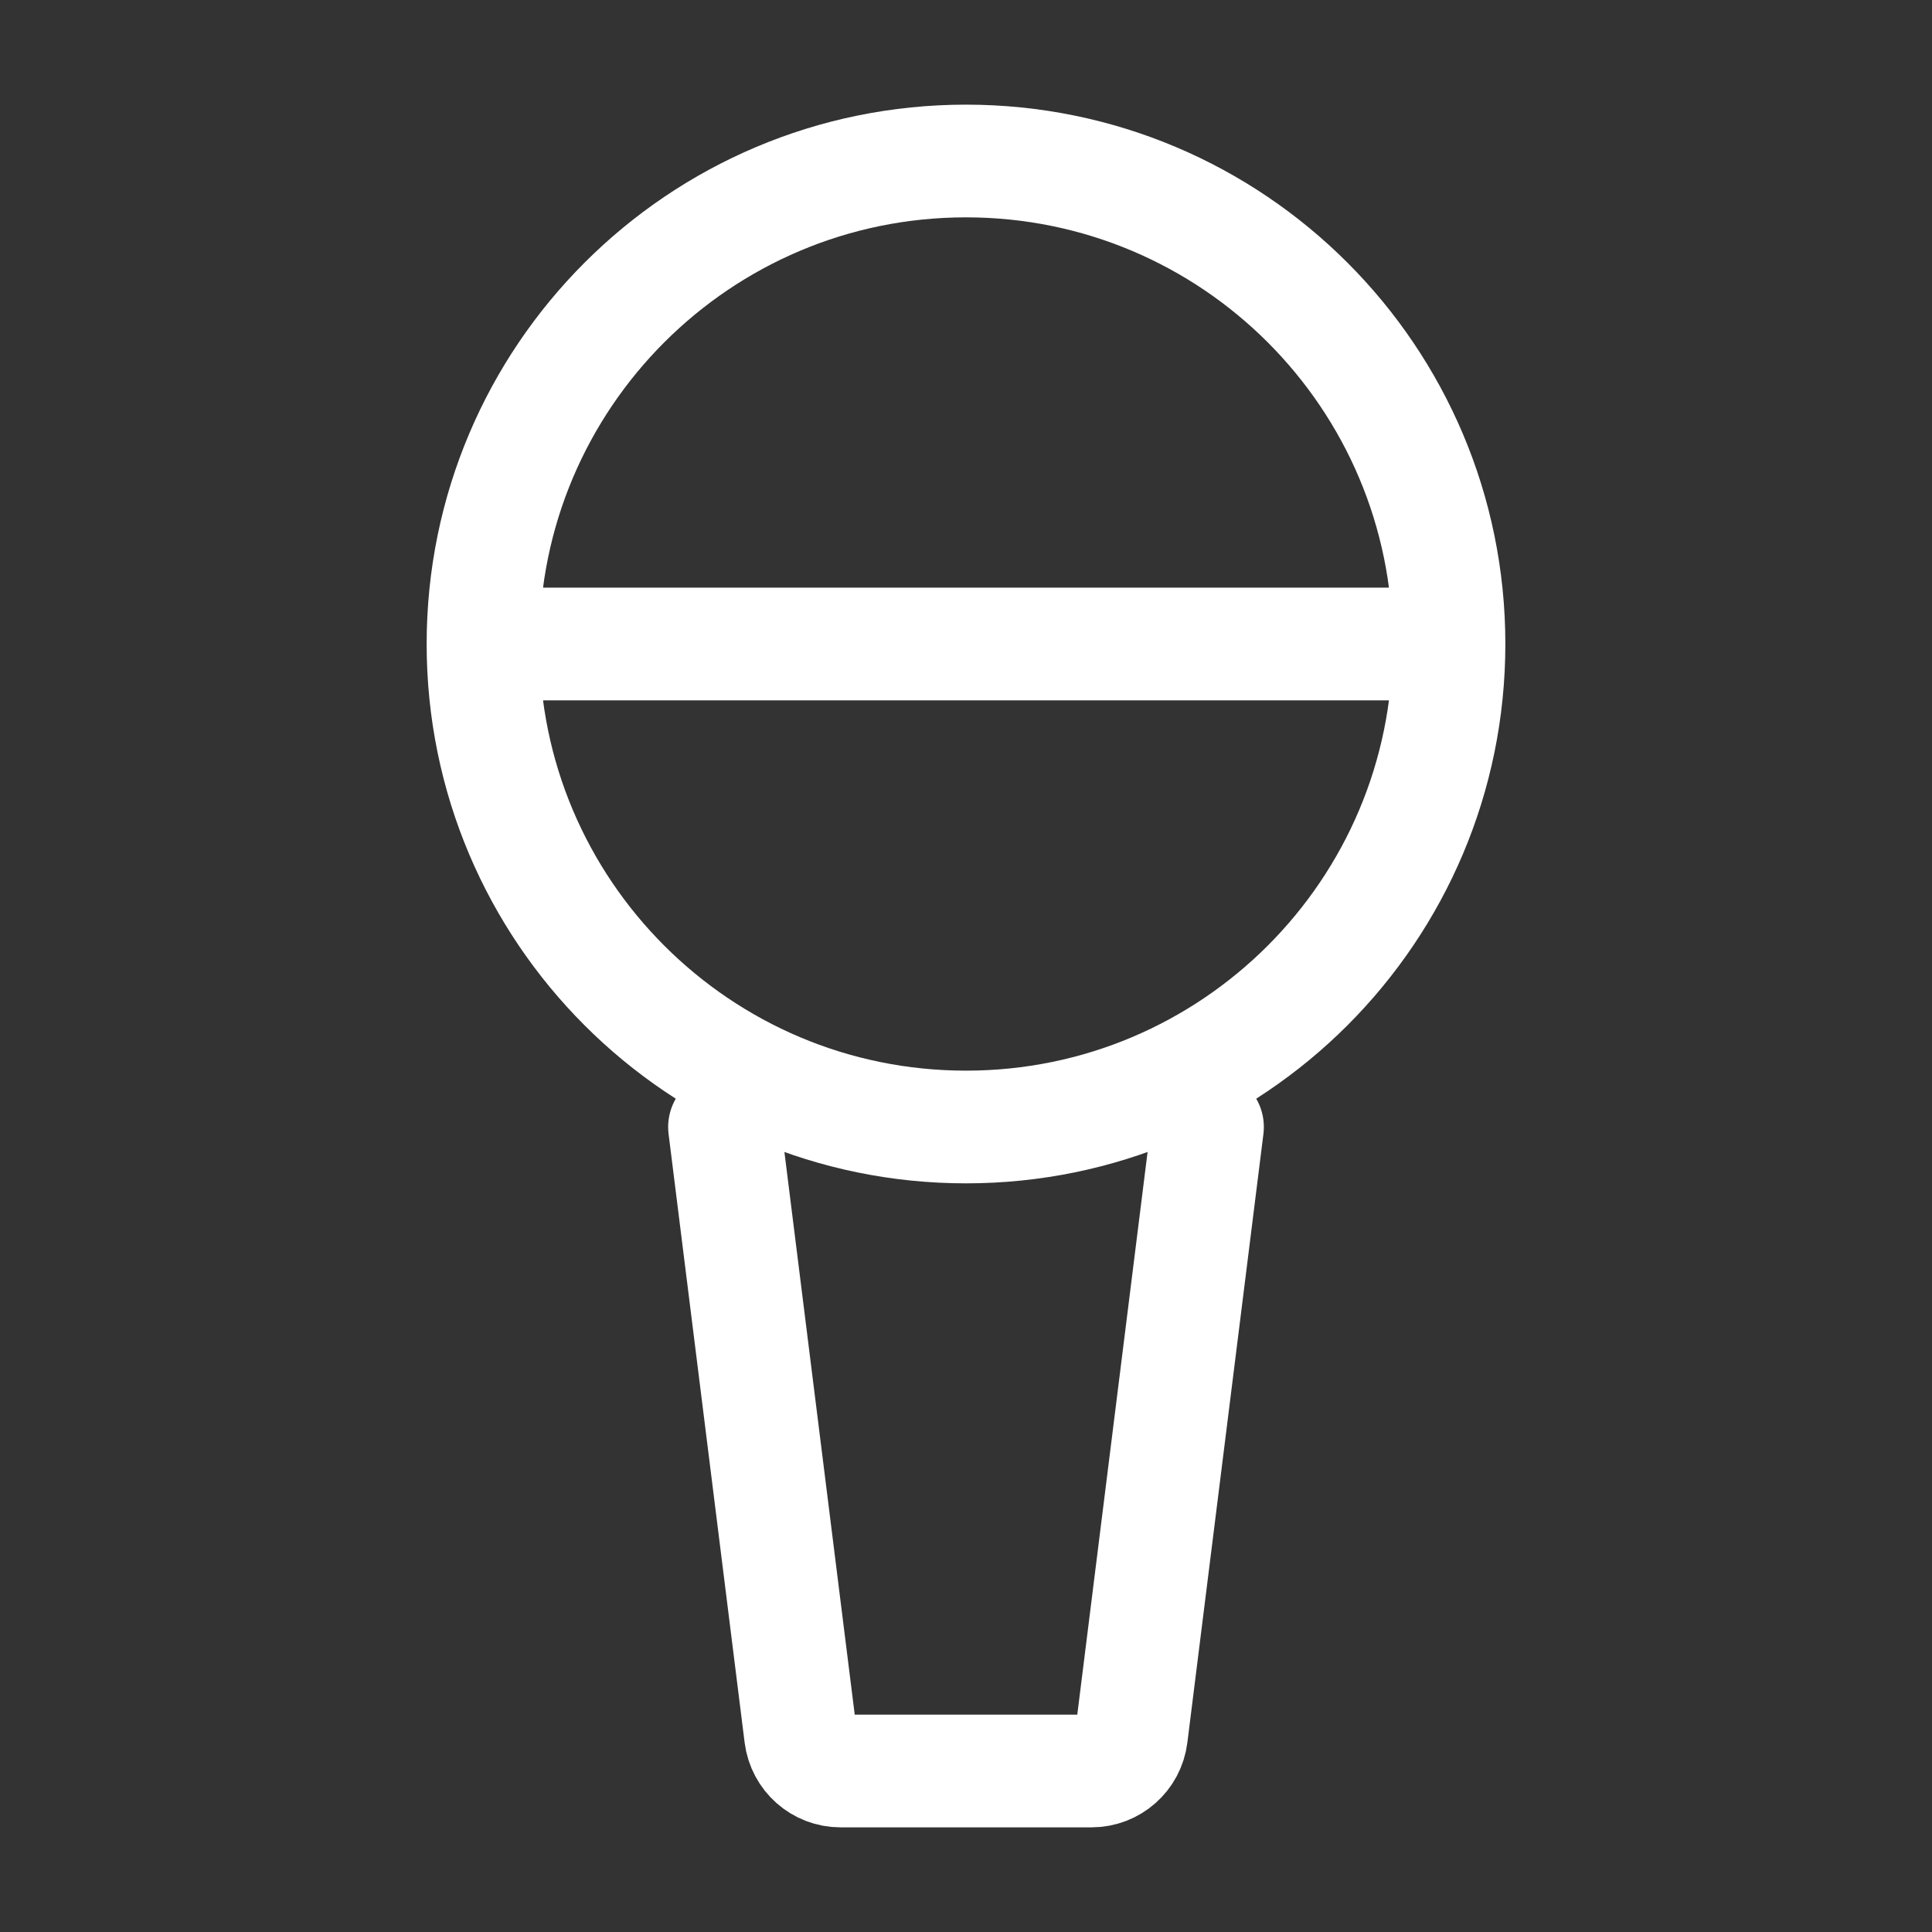 <svg width="24" height="24" viewBox="0 0 24 24" fill="none" xmlns="http://www.w3.org/2000/svg">
<rect x="0" y="0" width="24" height="24" fill="#333333" stroke="none"/>
<path d="M18 8C18 11.314 15.314 14 12 14C8.686 14 6 11.314 6 8M18 8C18 4.686 15.314 2 12 2C8.686 2 6 4.686 6 8M18 8H6M9 14L9.945 21.562C9.977 21.812 10.189 22 10.441 22H13.559C13.811 22 14.024 21.812 14.055 21.562L15 14" stroke="white" stroke-width="1.4" stroke-linecap="round"/>
</svg>
